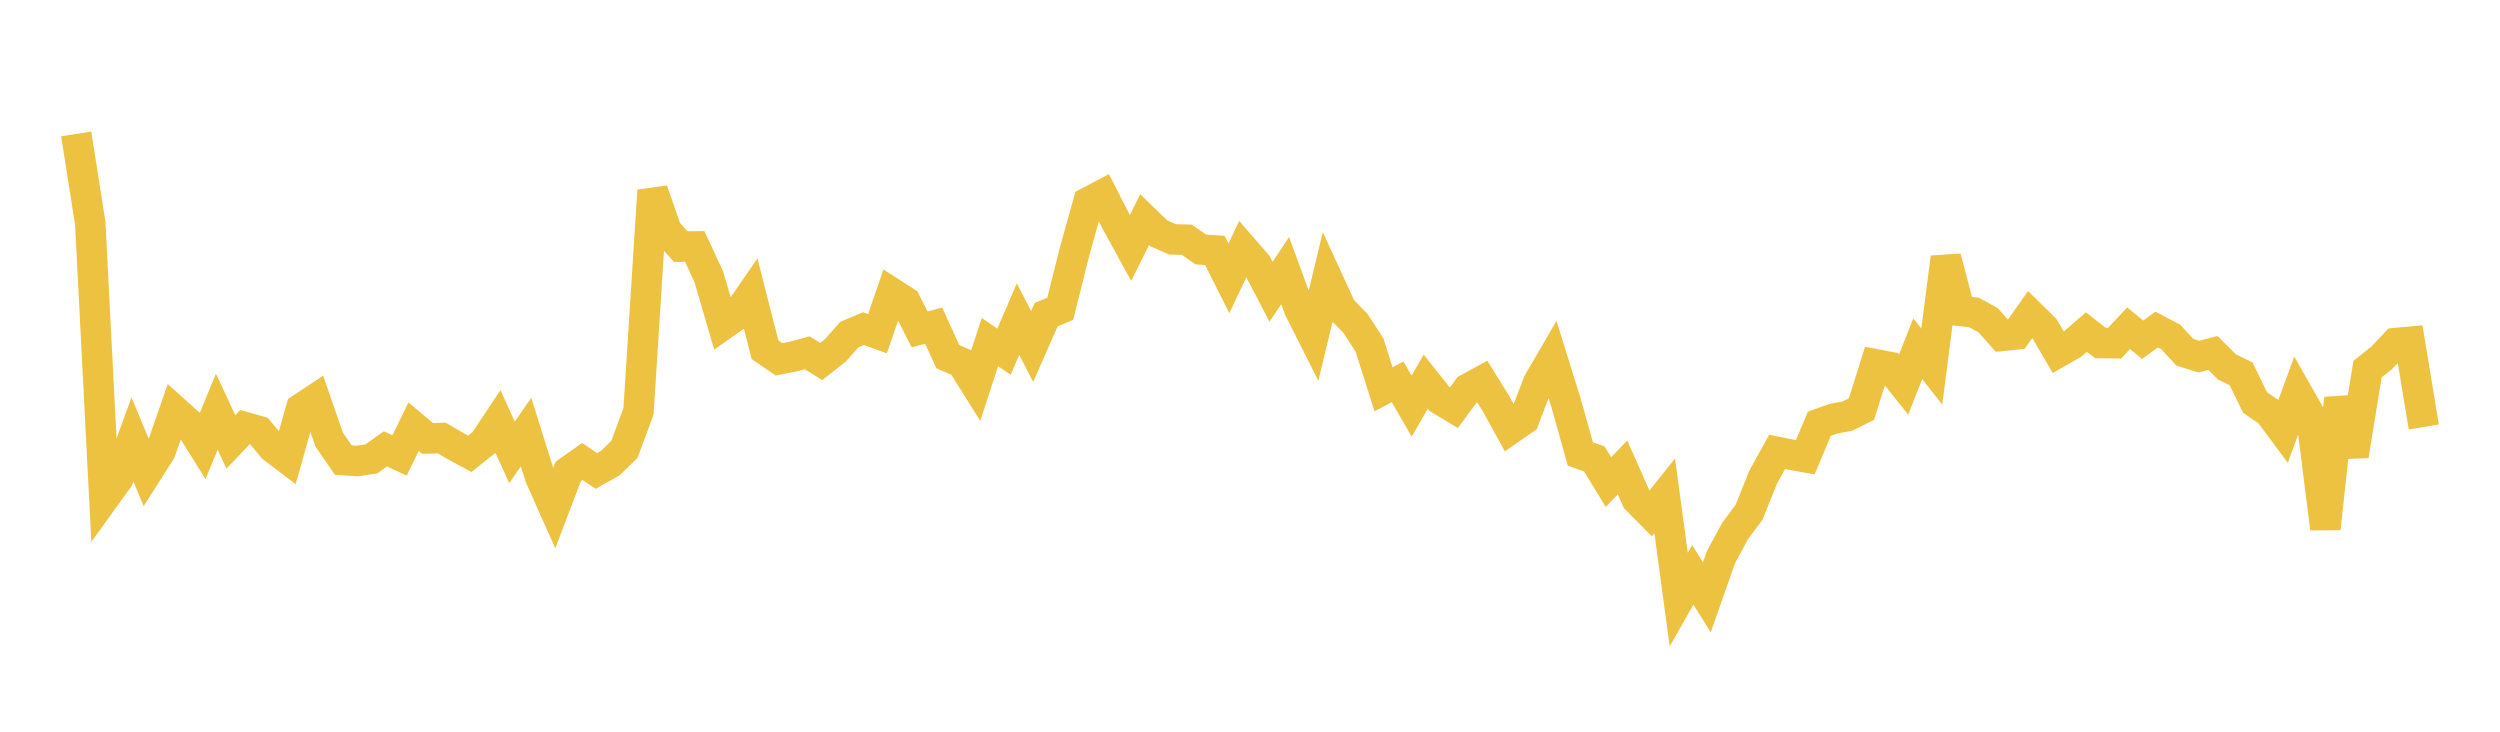 <svg width="164" height="48" xmlns="http://www.w3.org/2000/svg" xmlns:xlink="http://www.w3.org/1999/xlink"><path fill="none" stroke="rgb(237,194,64)" stroke-width="2" d="M5,8.786L5.922,14.661L6.844,32.654L7.766,31.374L8.689,28.825L9.611,31.047L10.533,29.597L11.455,26.944L12.377,27.771L13.299,29.247L14.222,27.003L15.144,28.99L16.066,28.02L16.988,28.279L17.91,29.378L18.832,30.077L19.754,26.802L20.677,26.189L21.599,28.847L22.521,30.182L23.443,30.243L24.365,30.102L25.287,29.445L26.21,29.877L27.132,27.989L28.054,28.761L28.976,28.733L29.898,29.271L30.82,29.769L31.743,29.032L32.665,27.647L33.587,29.676L34.509,28.346L35.431,31.286L36.353,33.35L37.275,30.927L38.198,30.274L39.12,30.893L40.042,30.374L40.964,29.477L41.886,26.982L42.808,12.497L43.731,15.144L44.653,16.177L45.575,16.167L46.497,18.153L47.419,21.312L48.341,20.664L49.263,19.33L50.186,22.944L51.108,23.571L52.03,23.392L52.952,23.141L53.874,23.715L54.796,22.989L55.719,21.947L56.641,21.558L57.563,21.891L58.485,19.206L59.407,19.798L60.329,21.612L61.251,21.361L62.174,23.394L63.096,23.796L64.018,25.269L64.94,22.439L65.862,23.071L66.784,20.932L67.707,22.731L68.629,20.642L69.551,20.257L70.473,16.578L71.395,13.265L72.317,12.778L73.24,14.59L74.162,16.269L75.084,14.412L76.006,15.302L76.928,15.706L77.85,15.726L78.772,16.366L79.695,16.428L80.617,18.262L81.539,16.306L82.461,17.368L83.383,19.142L84.305,17.747L85.228,20.259L86.15,22.092L87.072,18.265L87.994,20.272L88.916,21.208L89.838,22.631L90.76,25.539L91.683,25.049L92.605,26.642L93.527,25.038L94.449,26.198L95.371,26.753L96.293,25.501L97.216,24.993L98.138,26.479L99.06,28.157L99.982,27.517L100.904,25.104L101.826,23.521L102.749,26.486L103.671,29.777L104.593,30.11L105.515,31.626L106.437,30.664L107.359,32.745L108.281,33.682L109.204,32.526L110.126,39.332L111.048,37.711L111.97,39.185L112.892,36.558L113.814,34.845L114.737,33.607L115.659,31.311L116.581,29.644L117.503,29.828L118.425,29.995L119.347,27.799L120.269,27.47L121.192,27.295L122.114,26.835L123.036,23.898L123.958,24.072L124.88,25.225L125.802,22.873L126.725,24.047L127.647,16.887L128.569,20.392L129.491,20.497L130.413,20.998L131.335,22.032L132.257,21.939L133.18,20.631L134.102,21.537L135.024,23.111L135.946,22.582L136.868,21.783L137.79,22.504L138.713,22.515L139.635,21.533L140.557,22.286L141.479,21.619L142.401,22.1L143.323,23.106L144.246,23.396L145.168,23.154L146.09,24.071L147.012,24.519L147.934,26.405L148.856,27.037L149.778,28.278L150.701,25.762L151.623,27.383L152.545,34.673L153.467,26.137L154.389,29.891L155.311,24.212L156.234,23.479L157.156,22.504L158.078,22.42L159,28.01"></path></svg>
